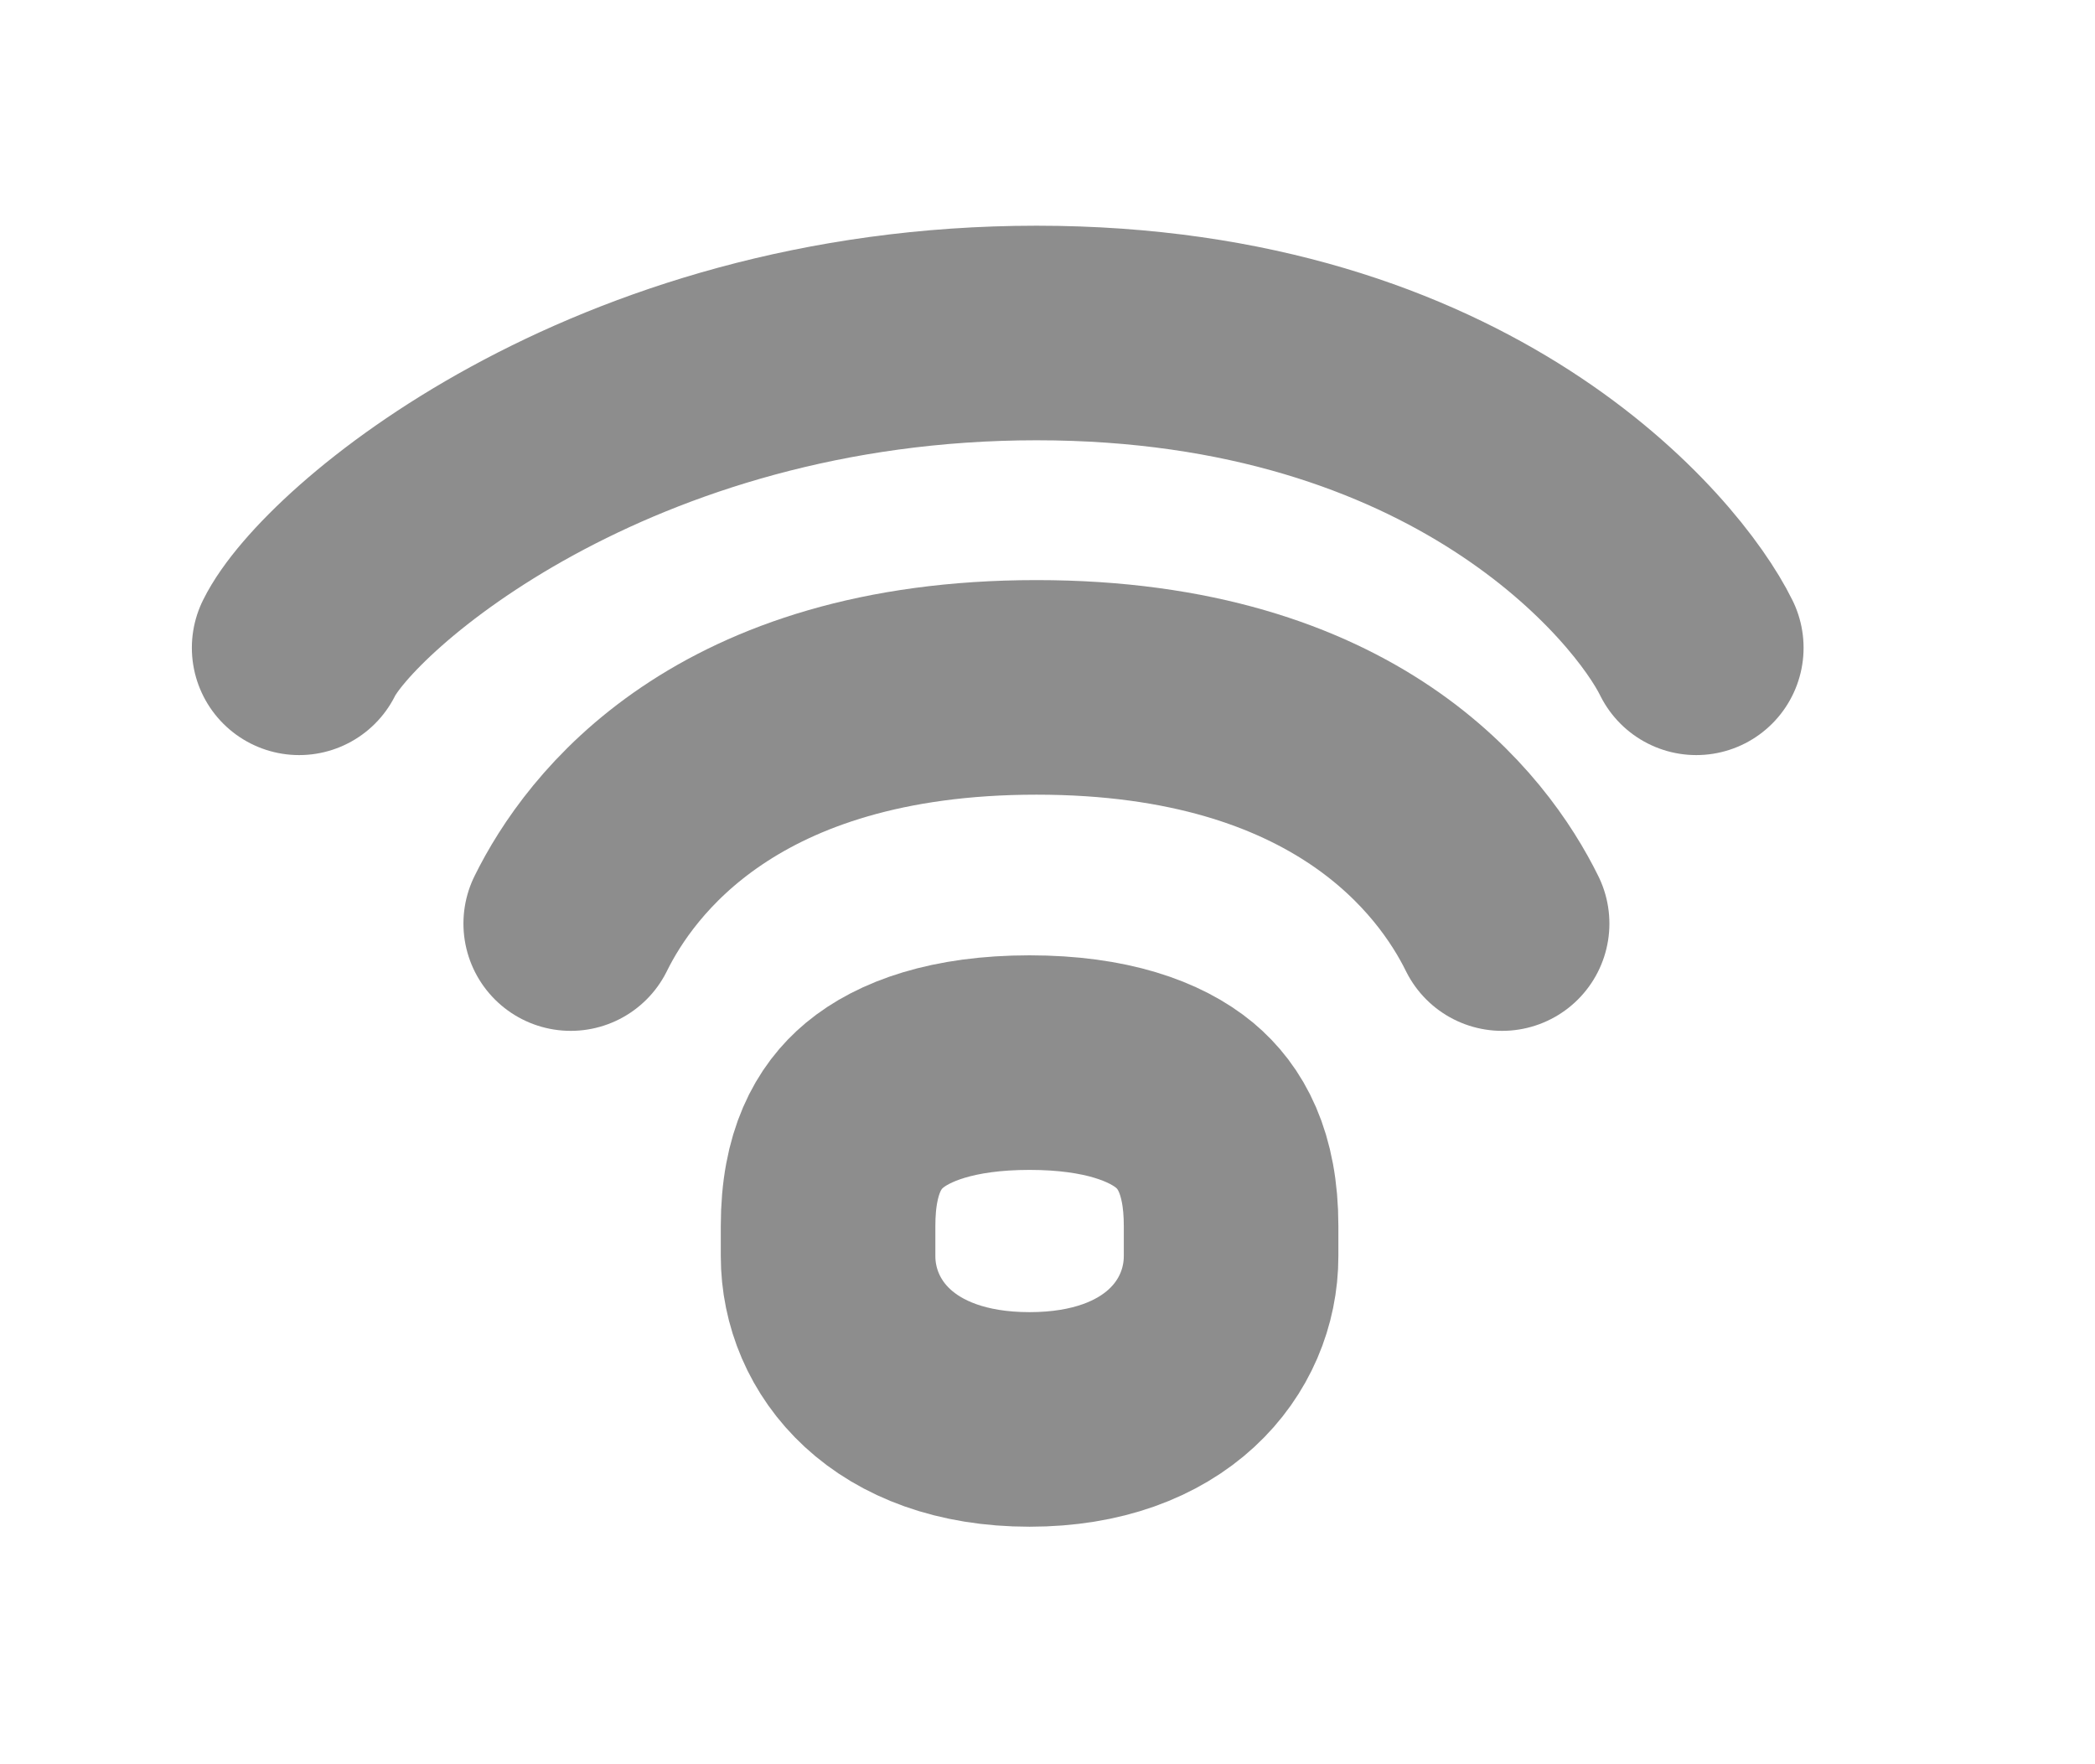 <svg width="19" height="16" viewBox="0 0 19 16" fill="none" xmlns="http://www.w3.org/2000/svg">
<mask id="mask0_1413_659" style="mask-type:alpha" maskUnits="userSpaceOnUse" x="0" y="0" width="19" height="16">
<rect x="0.762" width="17.294" height="16" fill="#C4C4C4"/>
</mask>
<g mask="url(#mask0_1413_659)">
<path d="M2.713 5.875C3.065 5.161 5.529 3.02 9.401 3.02C13.273 3.02 15.033 5.161 15.384 5.875" stroke="#8D8D8D" stroke-width="1.946" stroke-linecap="round"/>
<path d="M5.176 8.376C5.528 7.662 6.584 6.234 9.4 6.234C12.216 6.234 13.271 7.662 13.623 8.376" stroke="#8D8D8D" stroke-width="1.946" stroke-linecap="round"/>
<path d="M9.337 9.637C10.033 9.637 10.484 9.808 10.744 10.024C10.977 10.219 11.165 10.539 11.165 11.118V11.392C11.165 12.128 10.574 12.873 9.337 12.873C8.1 12.873 7.51 12.128 7.51 11.392V11.118C7.51 10.539 7.697 10.219 7.931 10.024C8.19 9.808 8.641 9.637 9.337 9.637Z" stroke="#8D8D8D" stroke-width="1.946"/>
</g>
</svg>
